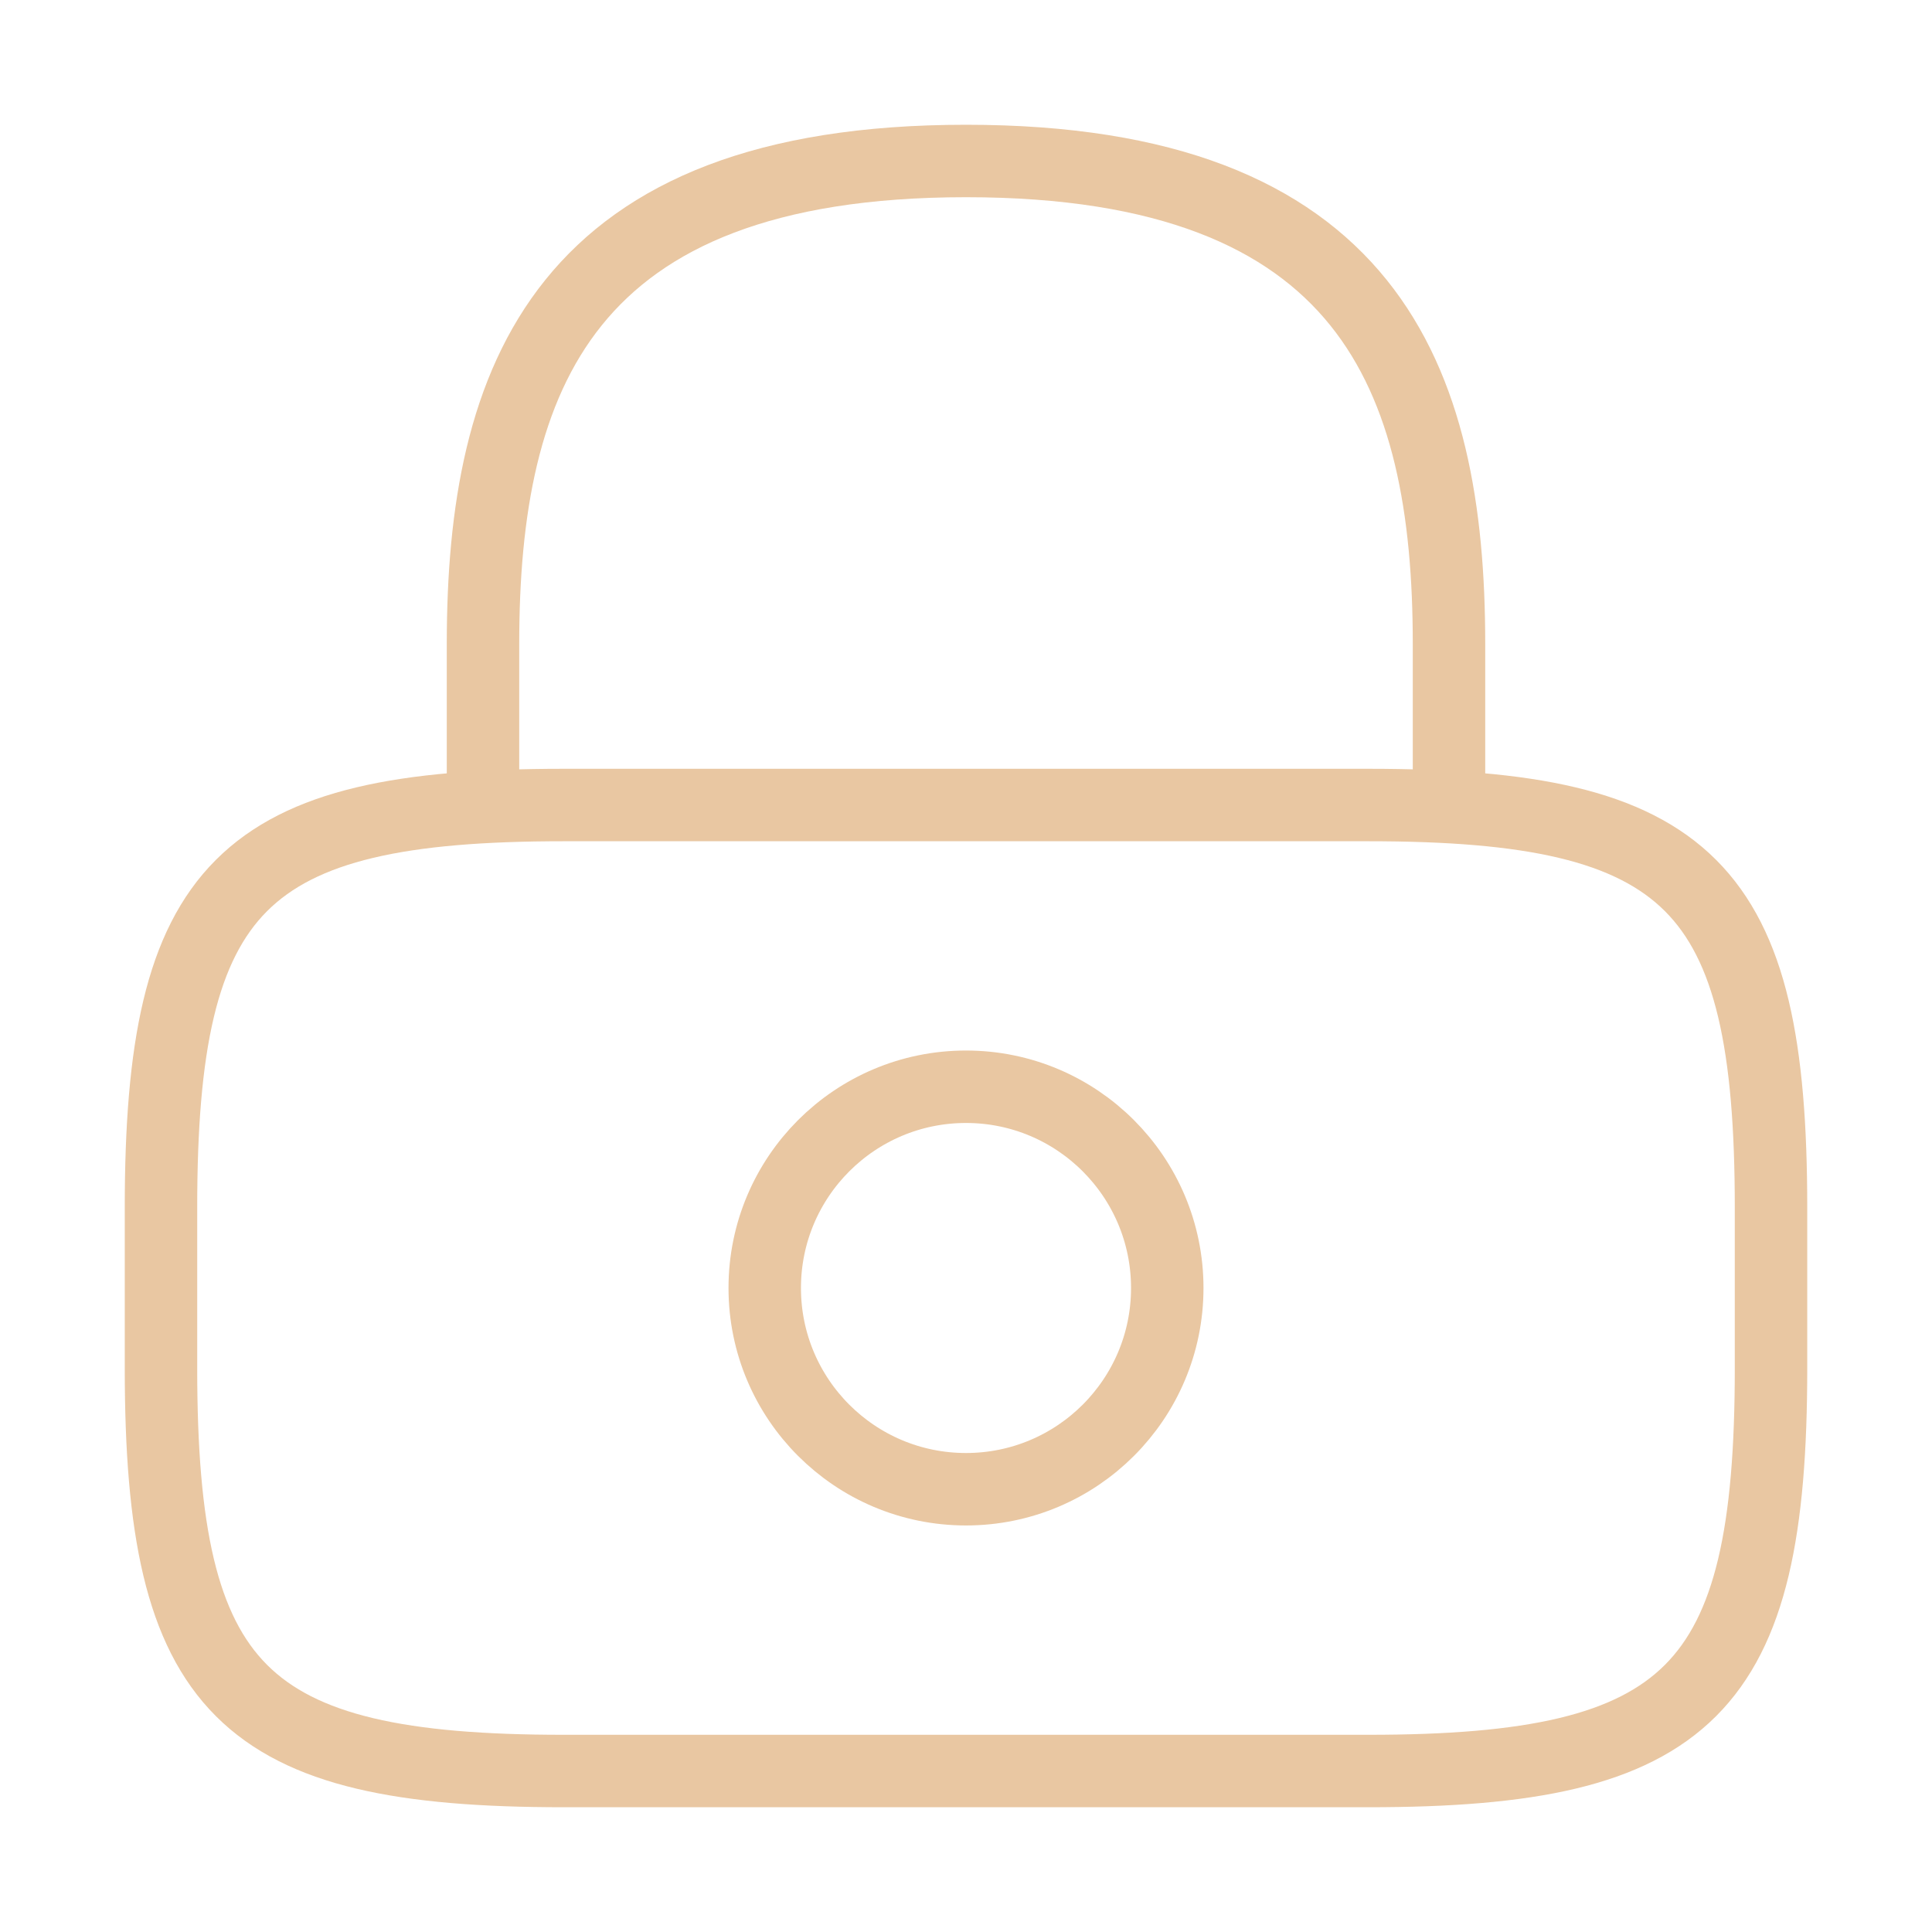 <svg width="40" height="40" viewBox="0 0 40 40" fill="none" xmlns="http://www.w3.org/2000/svg">
  <path d="M10 16.667V13.333C10 7.817 11.667 3.333 20 3.333C28.333 3.333 30 7.817 30 13.333V16.667" stroke="#E9C7A2" stroke-width="1.5" stroke-linecap="round" stroke-linejoin="round" />
  <path d="M20 30.833C22.301 30.833 24.167 28.968 24.167 26.667C24.167 24.366 22.301 22.5 20 22.5C17.699 22.5 15.833 24.366 15.833 26.667C15.833 28.968 17.699 30.833 20 30.833Z" stroke="#E9C7A2" stroke-width="1.5" stroke-linecap="round" stroke-linejoin="round" />
  <path d="M28.333 36.667H11.667C5 36.667 3.333 35 3.333 28.333V25C3.333 18.333 5 16.667 11.667 16.667H28.333C35 16.667 36.667 18.333 36.667 25V28.333C36.667 35 35 36.667 28.333 36.667Z" stroke="#E9C7A2" stroke-width="1.5" stroke-linecap="round" stroke-linejoin="round" />
</svg>